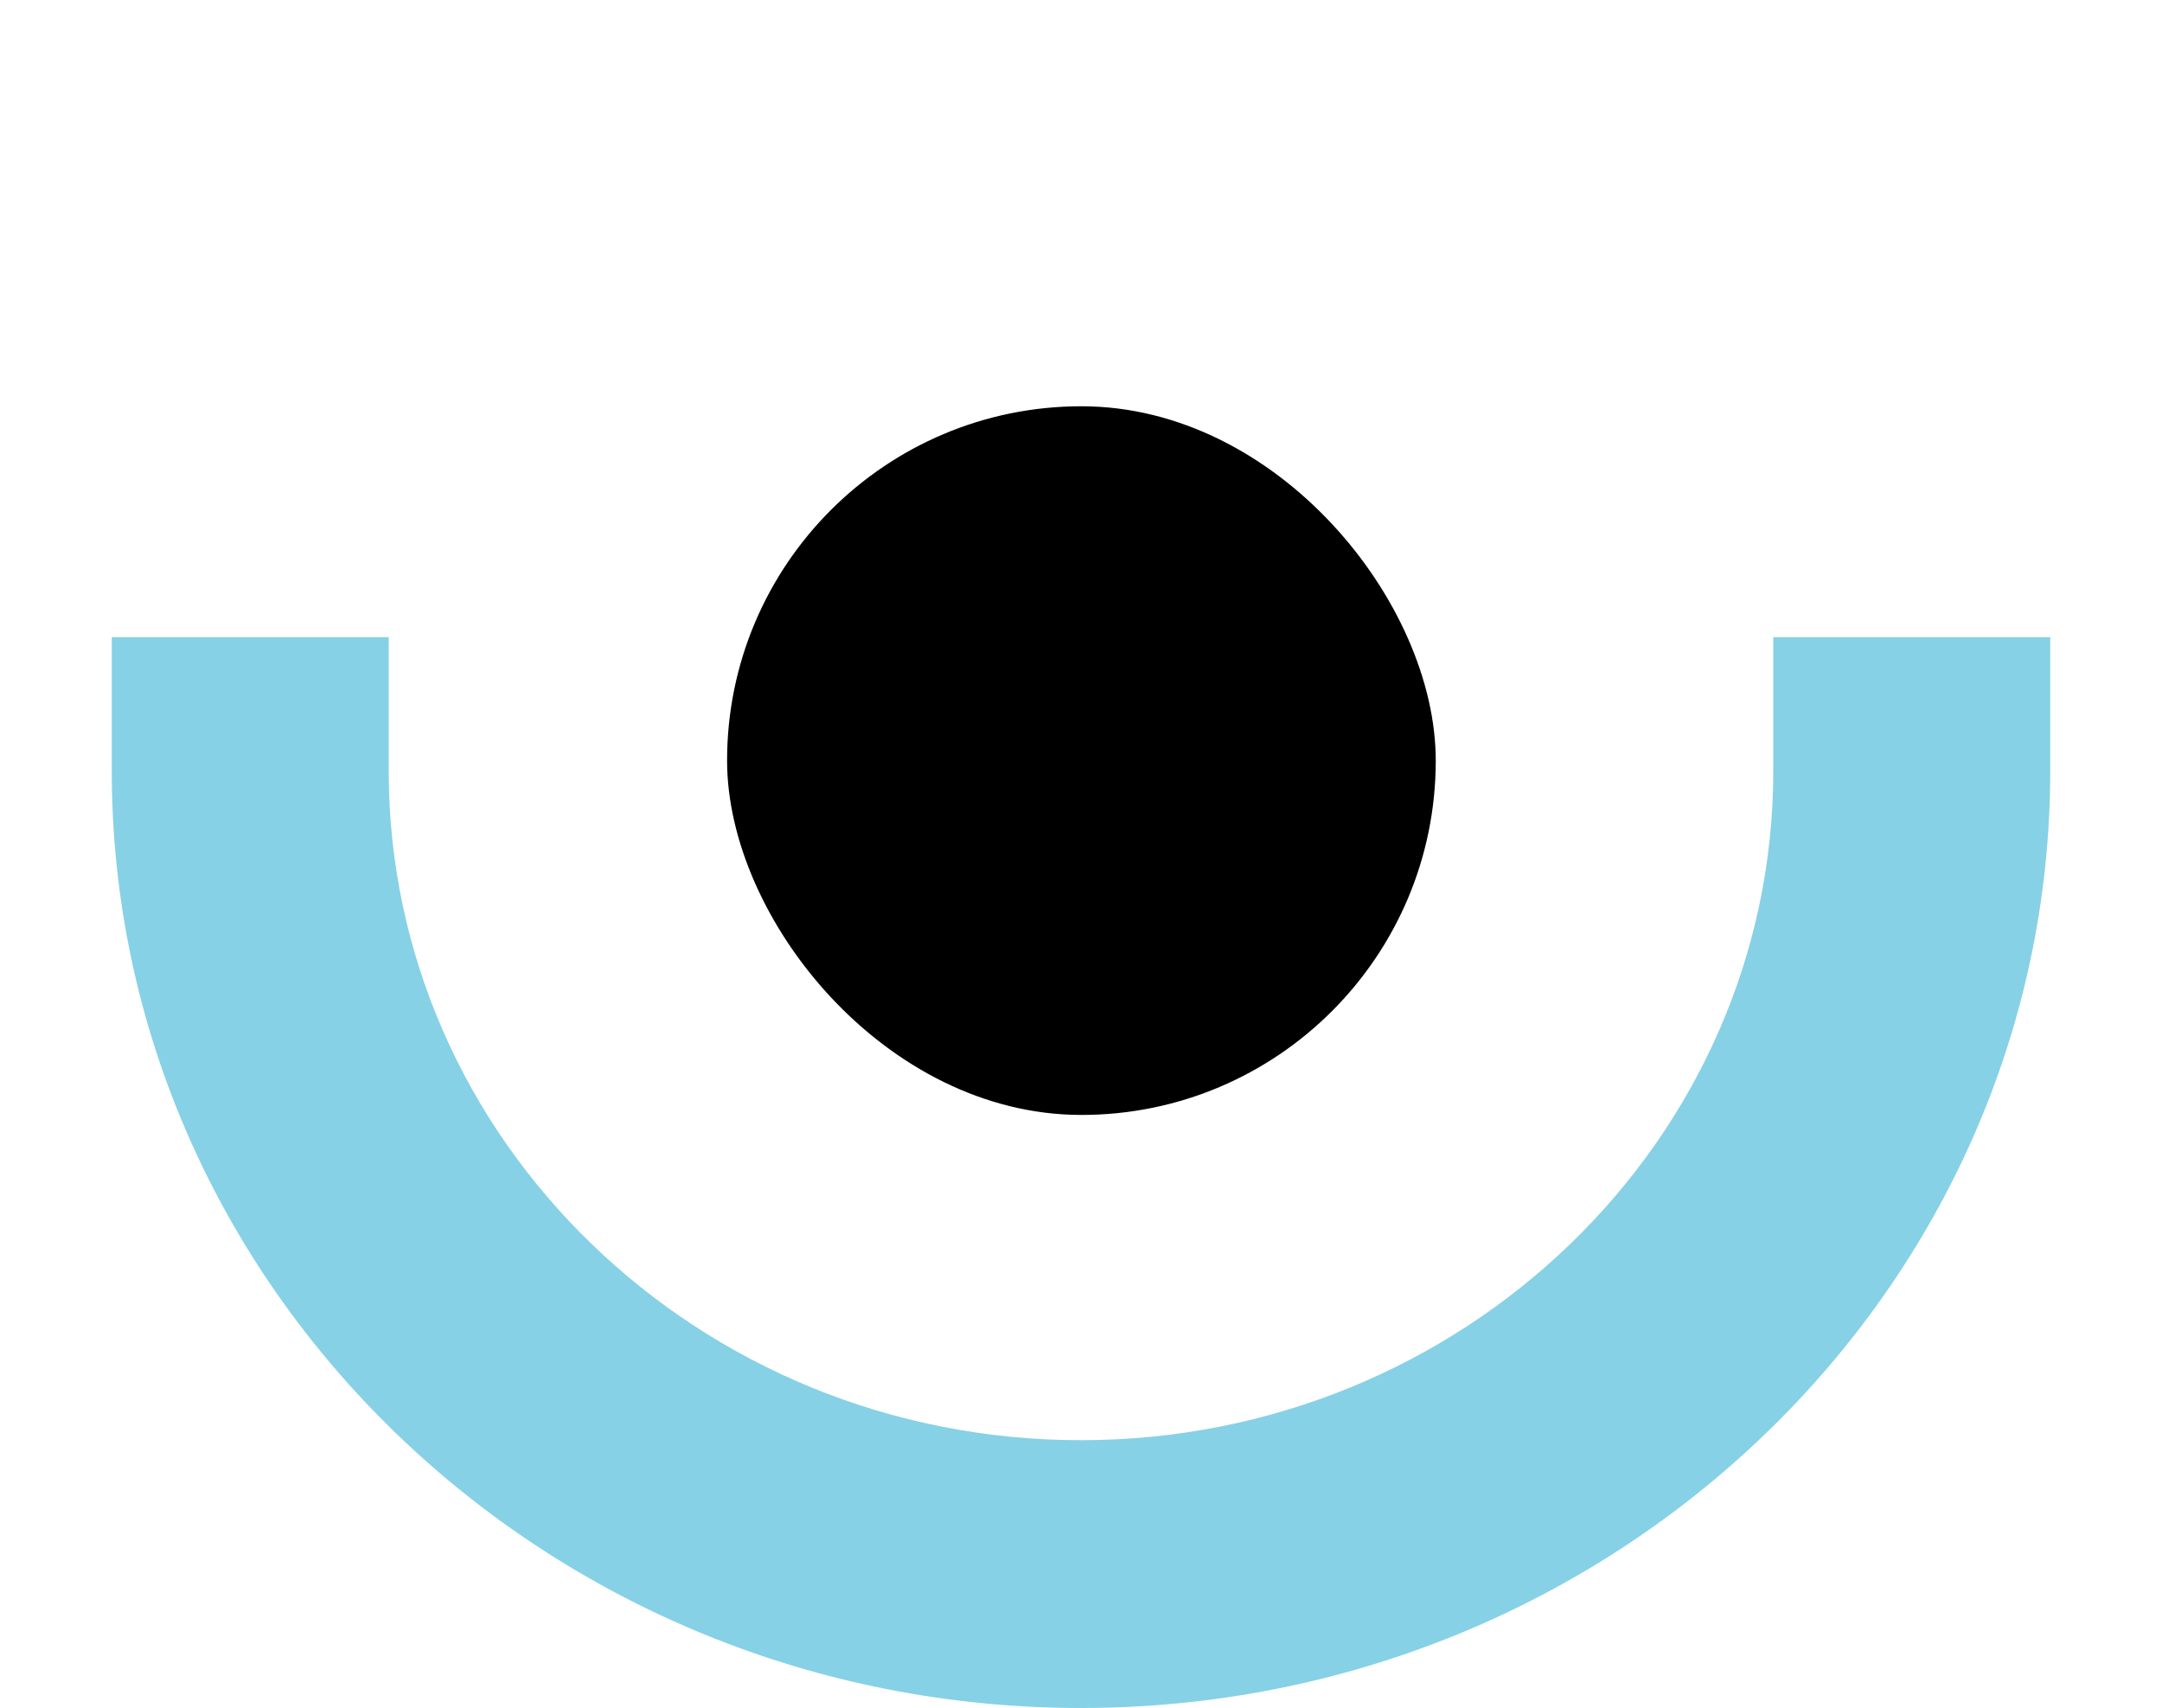 <svg xmlns="http://www.w3.org/2000/svg" width="300" height="237" viewBox="0 0 300 237">
  <g id="ecommerce" transform="translate(-13108 -9333)">
    <rect id="Rectangle_591" data-name="Rectangle 591" width="300" height="237" transform="translate(13108 9333)" fill="#656565" opacity="0"/>
    <g id="Group_250" data-name="Group 250" transform="translate(13123.51 9389.373)">
      <path id="Path_195" data-name="Path 195" d="M523.524,162.36v18.571c0,71.692-60.347,130.021-134.506,130.021S254.544,252.623,254.544,180.931V162.36h38.429v18.571c0,51.215,43.062,92.86,96.044,92.86s96.077-41.645,96.077-92.86V162.36Z" transform="translate(-254.544 -130.325)" fill="#86d1e6"/>
      <rect id="Rectangle_424" data-name="Rectangle 424" width="98.334" height="98.334" rx="49.167" transform="translate(85.381)"/>
    </g>
  </g>
</svg>
